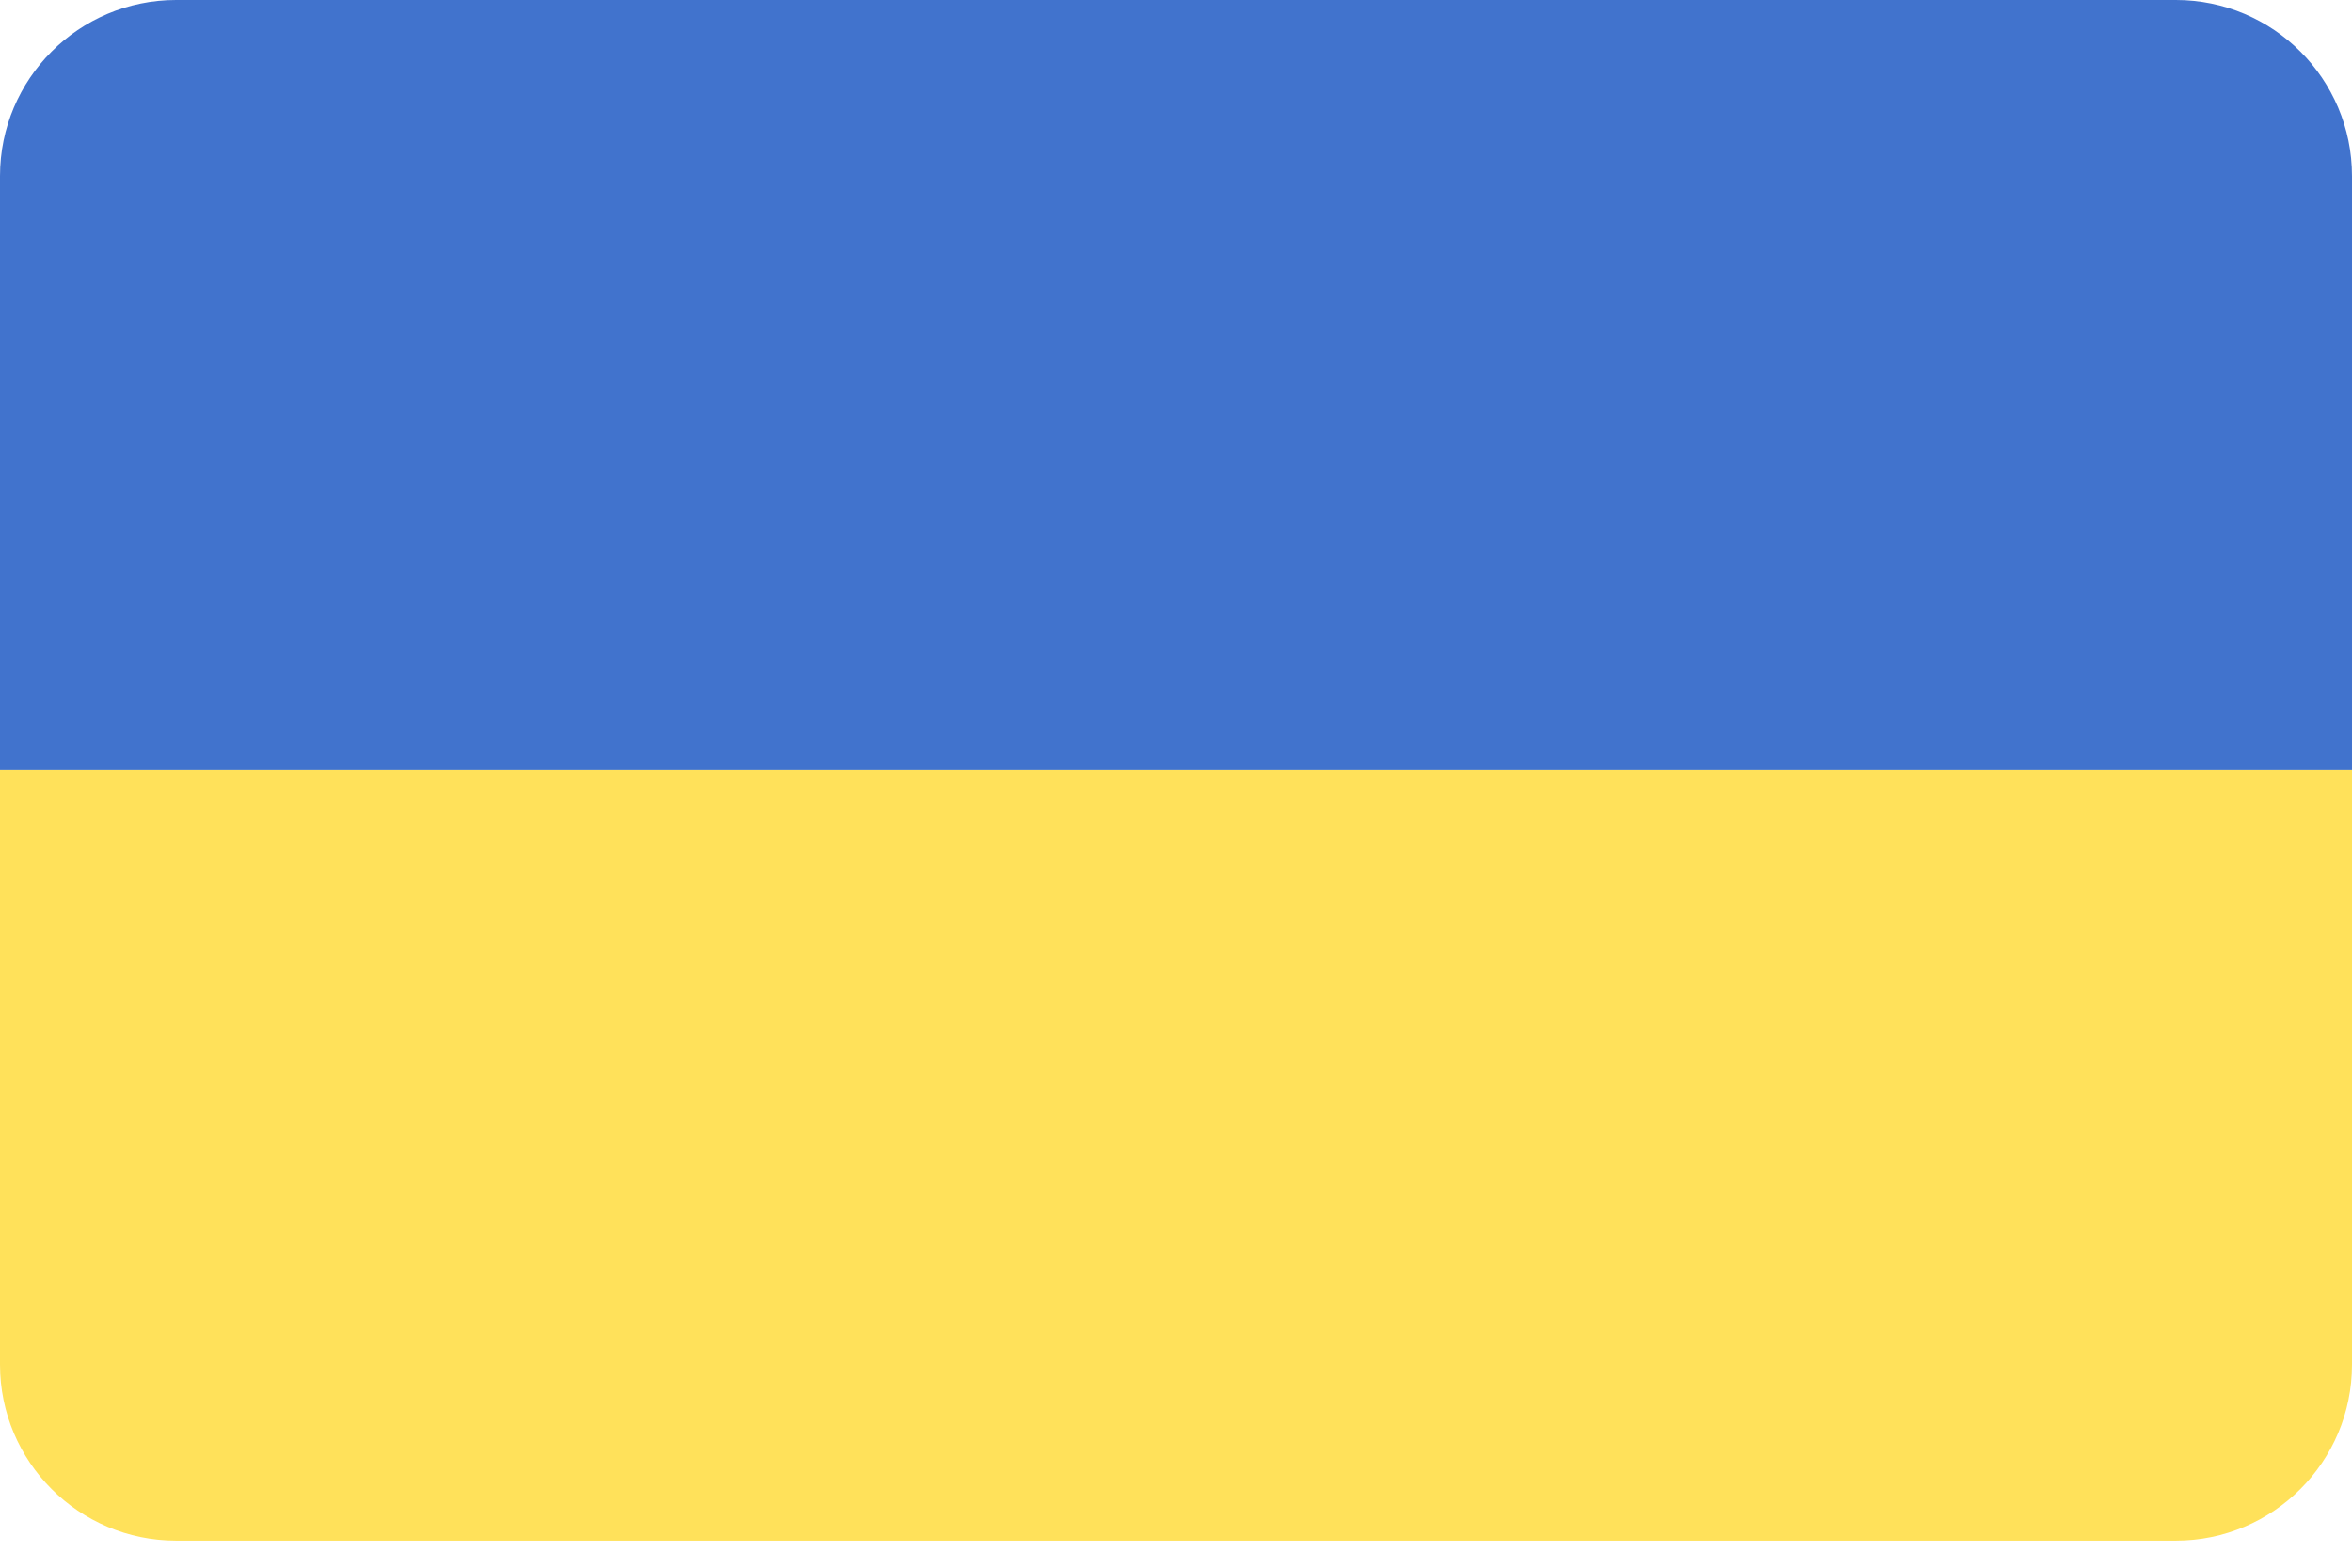 <svg width="24" height="16" viewBox="0 0 24 16" fill="none" xmlns="http://www.w3.org/2000/svg">
<path d="M22.203 0H1.797C0.805 0 0 0.805 0 1.797V7.862H24V1.797C24 0.805 23.195 0 22.203 0Z" fill="#4173CD"/>
<path d="M0 13.927C0 14.919 0.805 15.724 1.797 15.724H22.203C23.195 15.724 24 14.919 24 13.927V7.862H0V13.927Z" fill="#FFE15A"/>
</svg>
